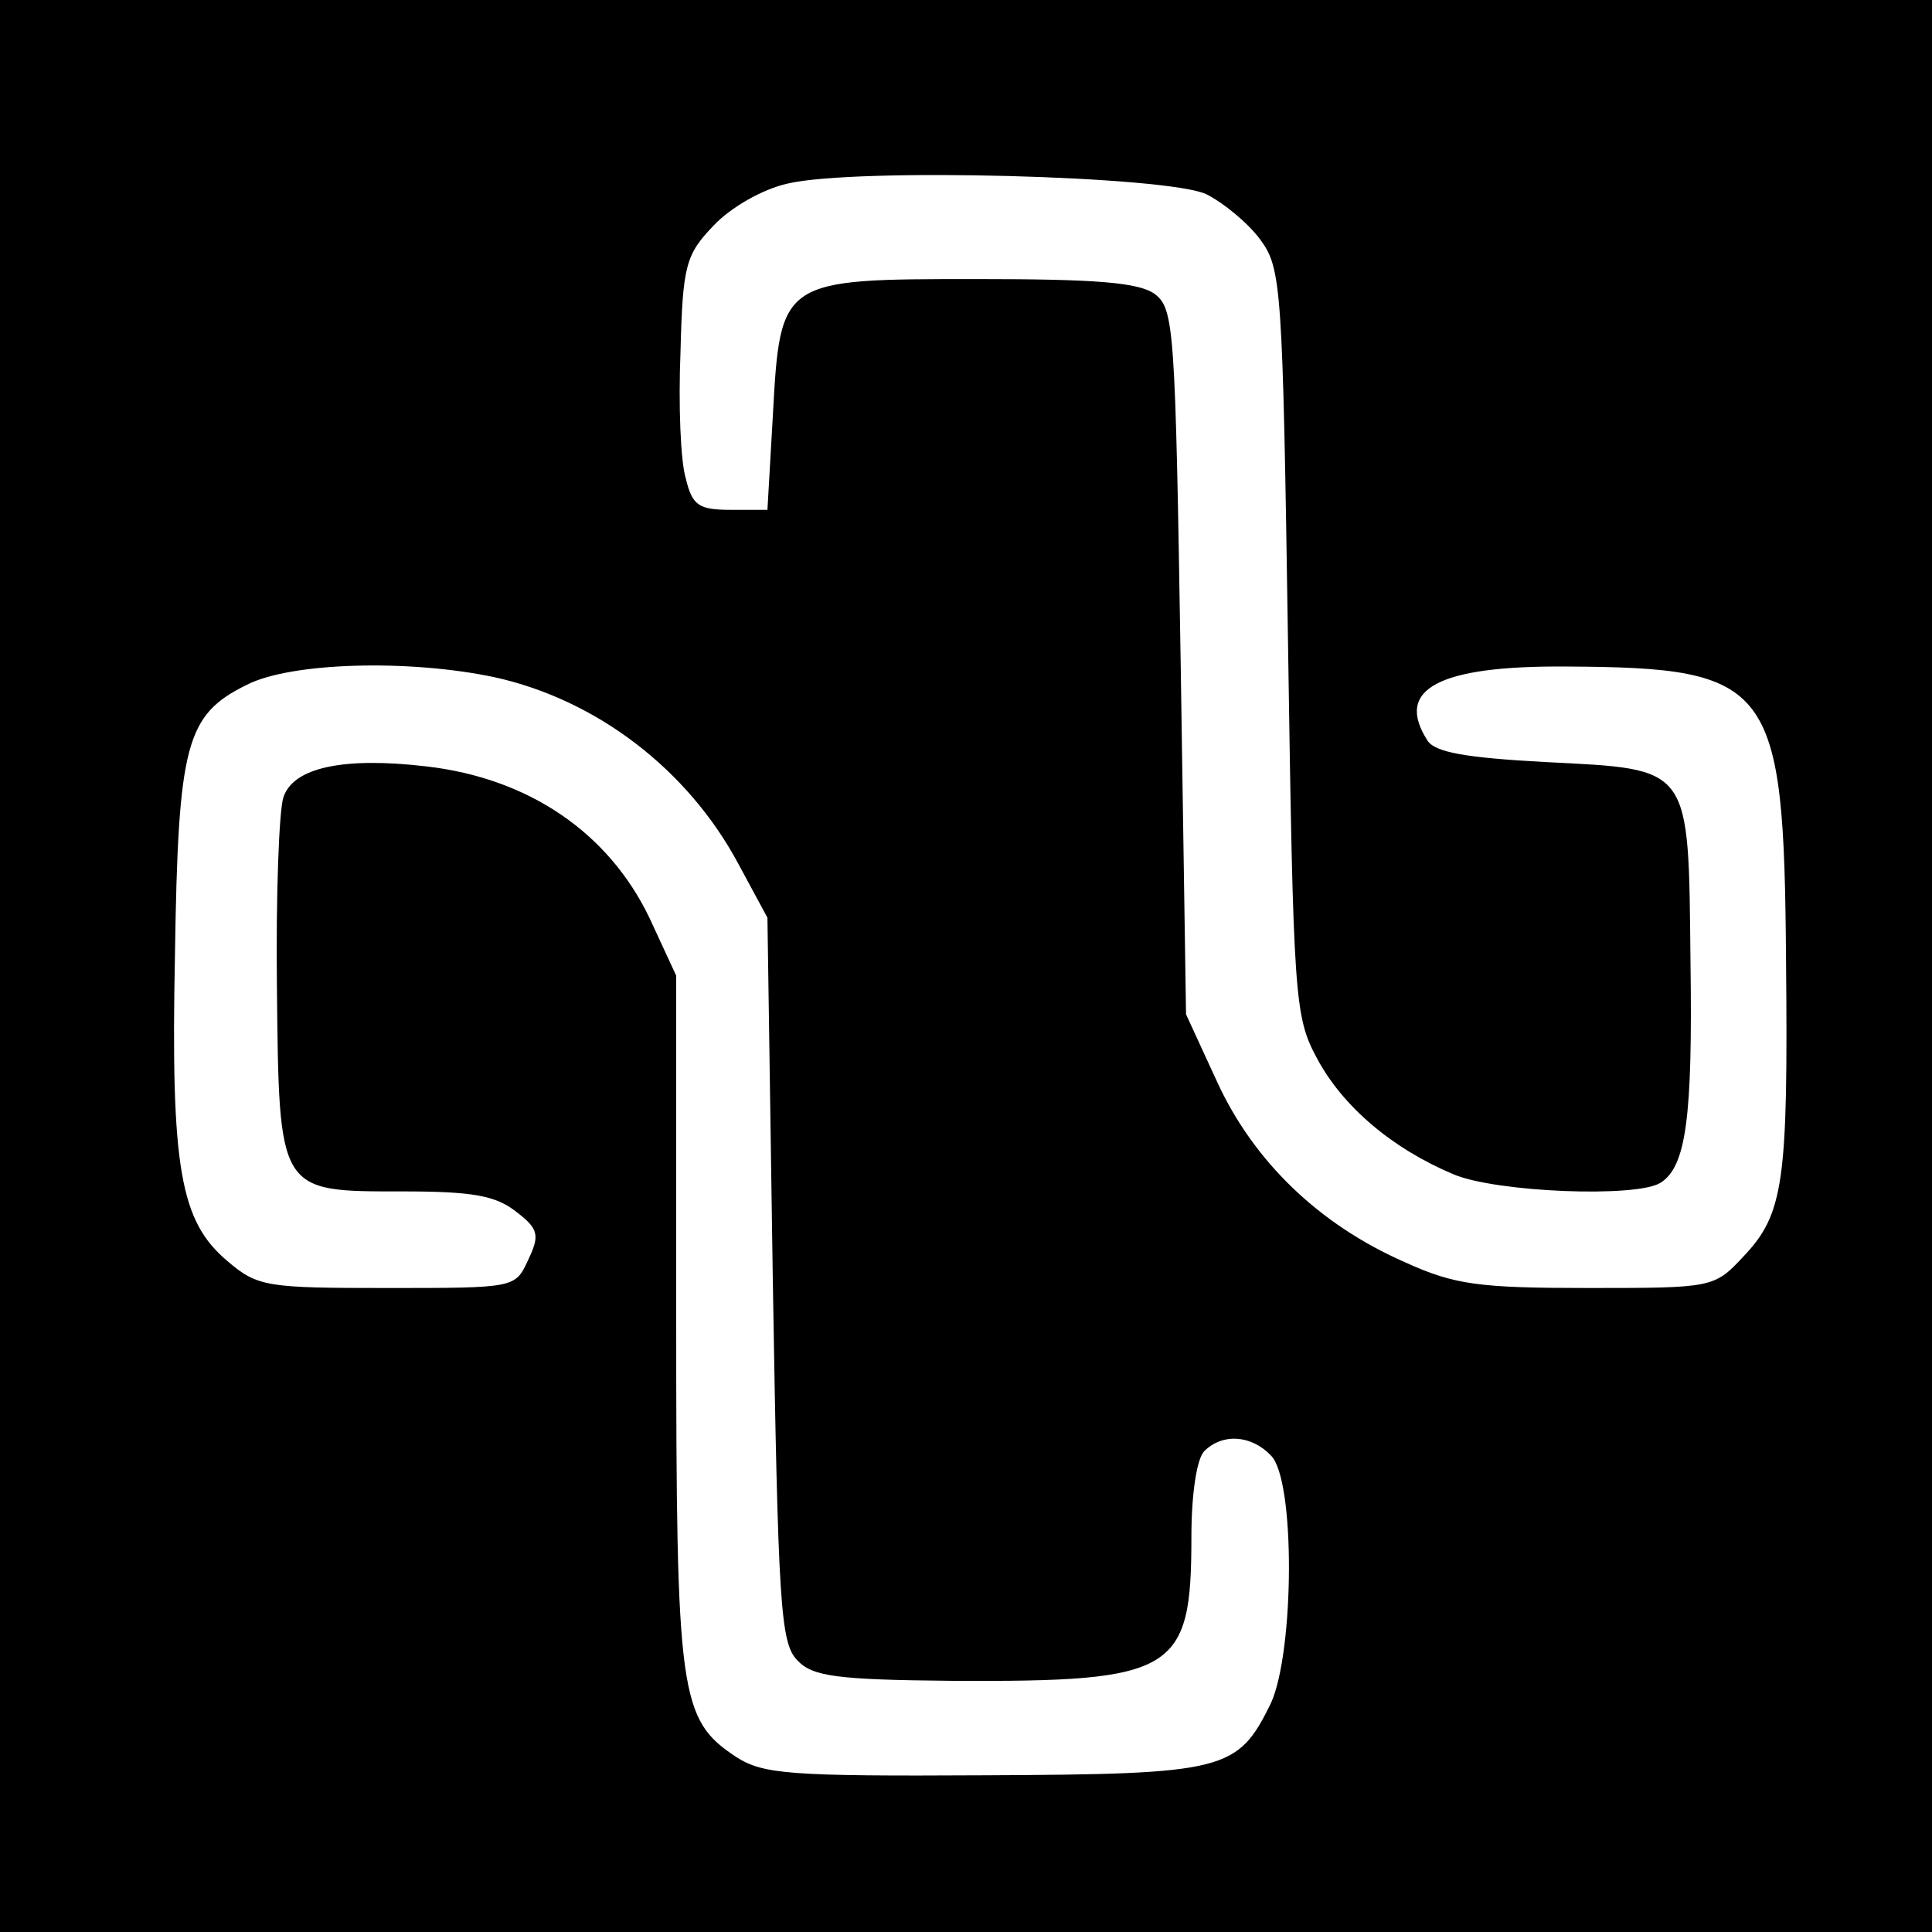 <?xml version="1.0" standalone="no"?>
<!DOCTYPE svg PUBLIC "-//W3C//DTD SVG 20010904//EN"
 "http://www.w3.org/TR/2001/REC-SVG-20010904/DTD/svg10.dtd">
<svg version="1.0" xmlns="http://www.w3.org/2000/svg"
 width="180pt" height="180pt" viewBox="0 0 180 180"
 preserveAspectRatio="xMidYMid meet">
<g transform="translate(0,180) scale(0.1,-0.1)"
fill="#000000" stroke="none">
<path d="M0 900 l0 -900 900 0 900 0 0 900 0 900 -900 0 -900 0 0 -900z m1124
719 c16 -8 39 -27 50 -42 20 -27 21 -43 26 -375 5 -333 6 -349 27 -388 24 -45
70 -84 127 -108 40 -17 171 -22 193 -8 24 15 30 61 28 205 -2 185 2 180 -135
187 -74 4 -103 9 -110 20 -31 48 10 70 130 69 191 -1 202 -16 204 -272 2 -209
-2 -238 -40 -278 -27 -29 -29 -29 -145 -29 -101 0 -124 3 -170 24 -80 35 -141
94 -175 168 l-29 63 -5 328 c-5 311 -6 329 -24 343 -15 11 -56 14 -166 14
-183 0 -183 0 -190 -128 l-5 -87 -34 0 c-30 0 -36 4 -42 29 -5 16 -7 69 -5
118 2 81 5 91 31 118 16 17 46 34 69 39 64 15 355 7 390 -10z m-663 -450 c95
-21 180 -86 227 -174 l27 -50 5 -337 c5 -304 7 -339 23 -355 14 -15 37 -18
145 -19 207 -1 222 8 222 134 0 40 5 73 12 80 17 17 44 15 62 -4 23 -22 22
-183 0 -231 -31 -63 -42 -66 -268 -67 -180 -1 -205 1 -230 17 -53 35 -56 57
-56 407 l0 321 -25 54 c-38 79 -112 130 -208 141 -77 9 -124 -1 -133 -29 -4
-12 -7 -91 -6 -176 2 -193 1 -191 117 -191 66 0 87 -4 106 -19 21 -16 22 -22
11 -45 -12 -26 -12 -26 -131 -26 -112 0 -121 1 -149 25 -44 37 -53 86 -49 285
3 197 10 224 67 252 41 21 151 24 231 7z"/>
</g>
</svg>
